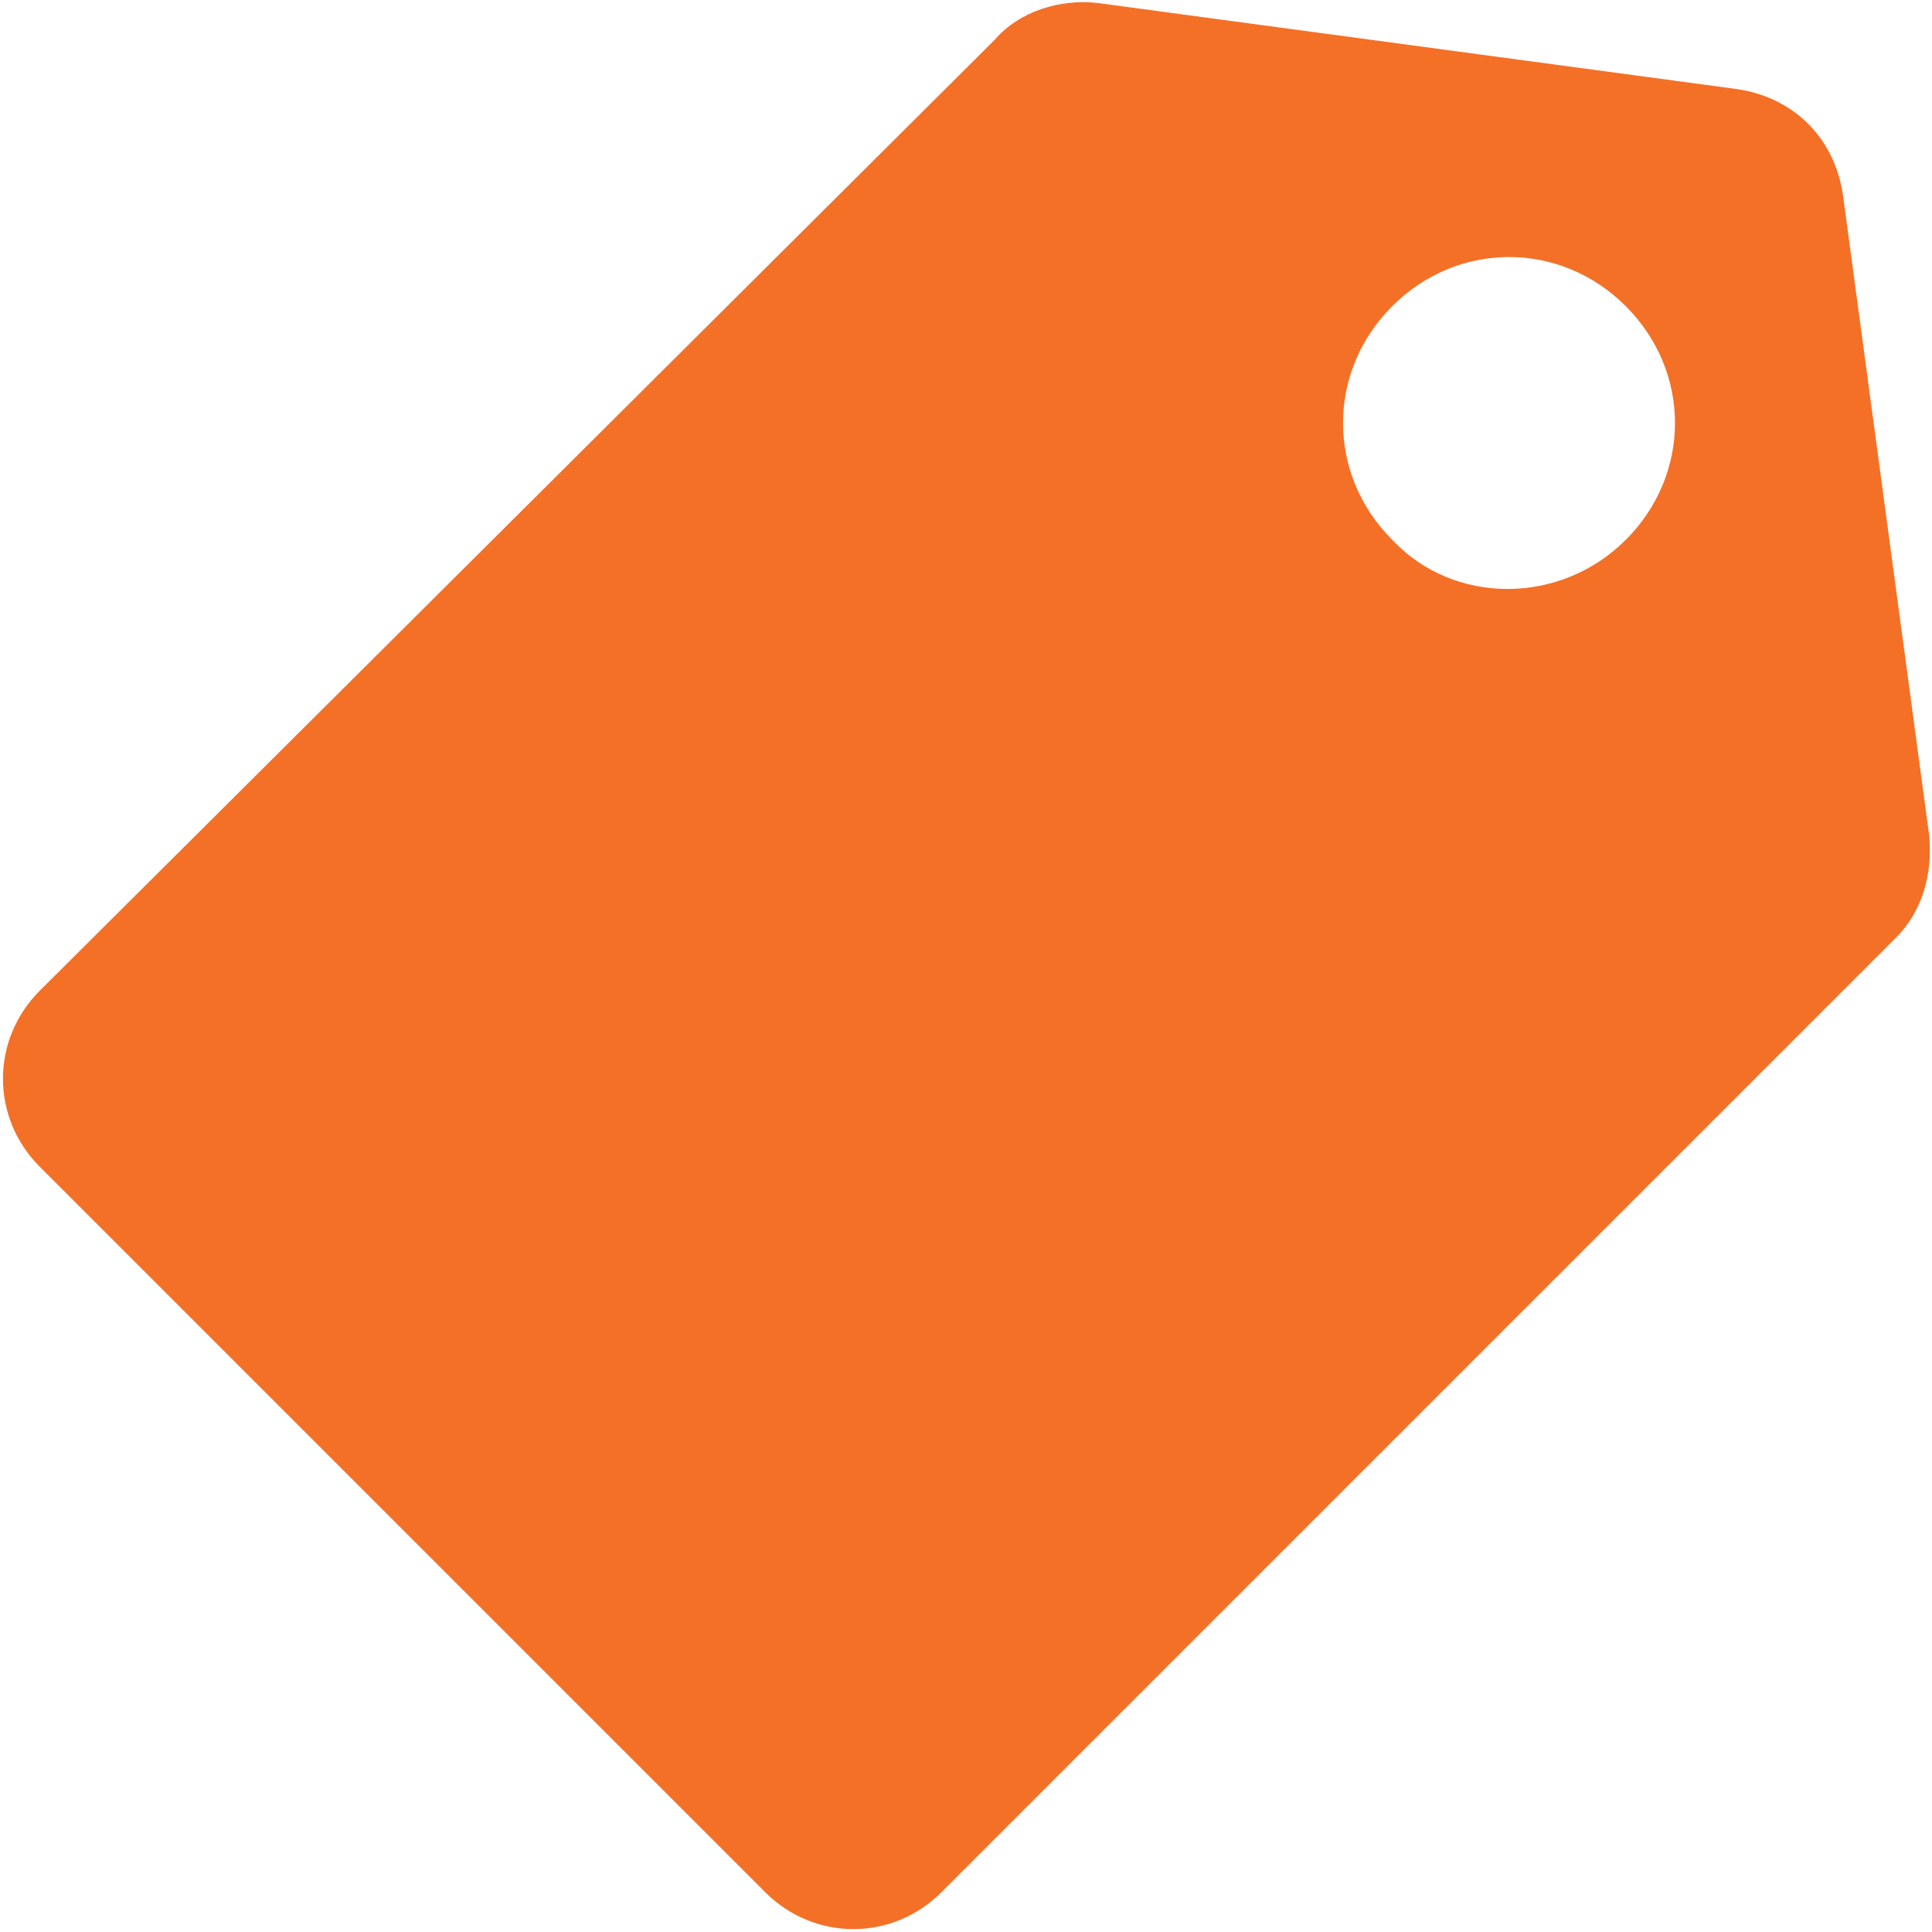 <?xml version="1.0" encoding="UTF-8"?>
<svg width="550px" height="550px" viewBox="0 0 550 550" version="1.1" xmlns="http://www.w3.org/2000/svg" xmlns:xlink="http://www.w3.org/1999/xlink">
    <title>tag</title>
    <g id="Page-1" stroke="none" stroke-width="1" fill="none" fill-rule="evenodd">
        <g id="tag" transform="translate(0.84, 0.615)" fill="#F47027" fill-rule="nonzero">
            <path d="M548.33,237.055 L523.83,55.055 C521.498,38.723 509.83,27.055 493.498,24.723 L311.498,0.219 C300.998,-0.949 289.33,2.551 282.33,10.719 L10.5,281.389 C-3.5,295.389 -3.5,317.557 10.5,331.557 L217,538.057 C231,552.057 253.168,552.057 267.168,538.057 L538.998,266.227 C545.998,259.223 549.498,248.723 548.334,237.059 L548.33,237.055 Z M395.49,153.055 C376.822,134.387 376.822,105.223 395.49,86.555 C414.158,67.887 443.322,67.887 461.99,86.555 C480.658,105.223 480.658,134.387 461.99,153.055 C443.326,171.719 412.99,171.719 395.49,153.055 Z" id="Shape"></path>
        </g>
    </g>
</svg>